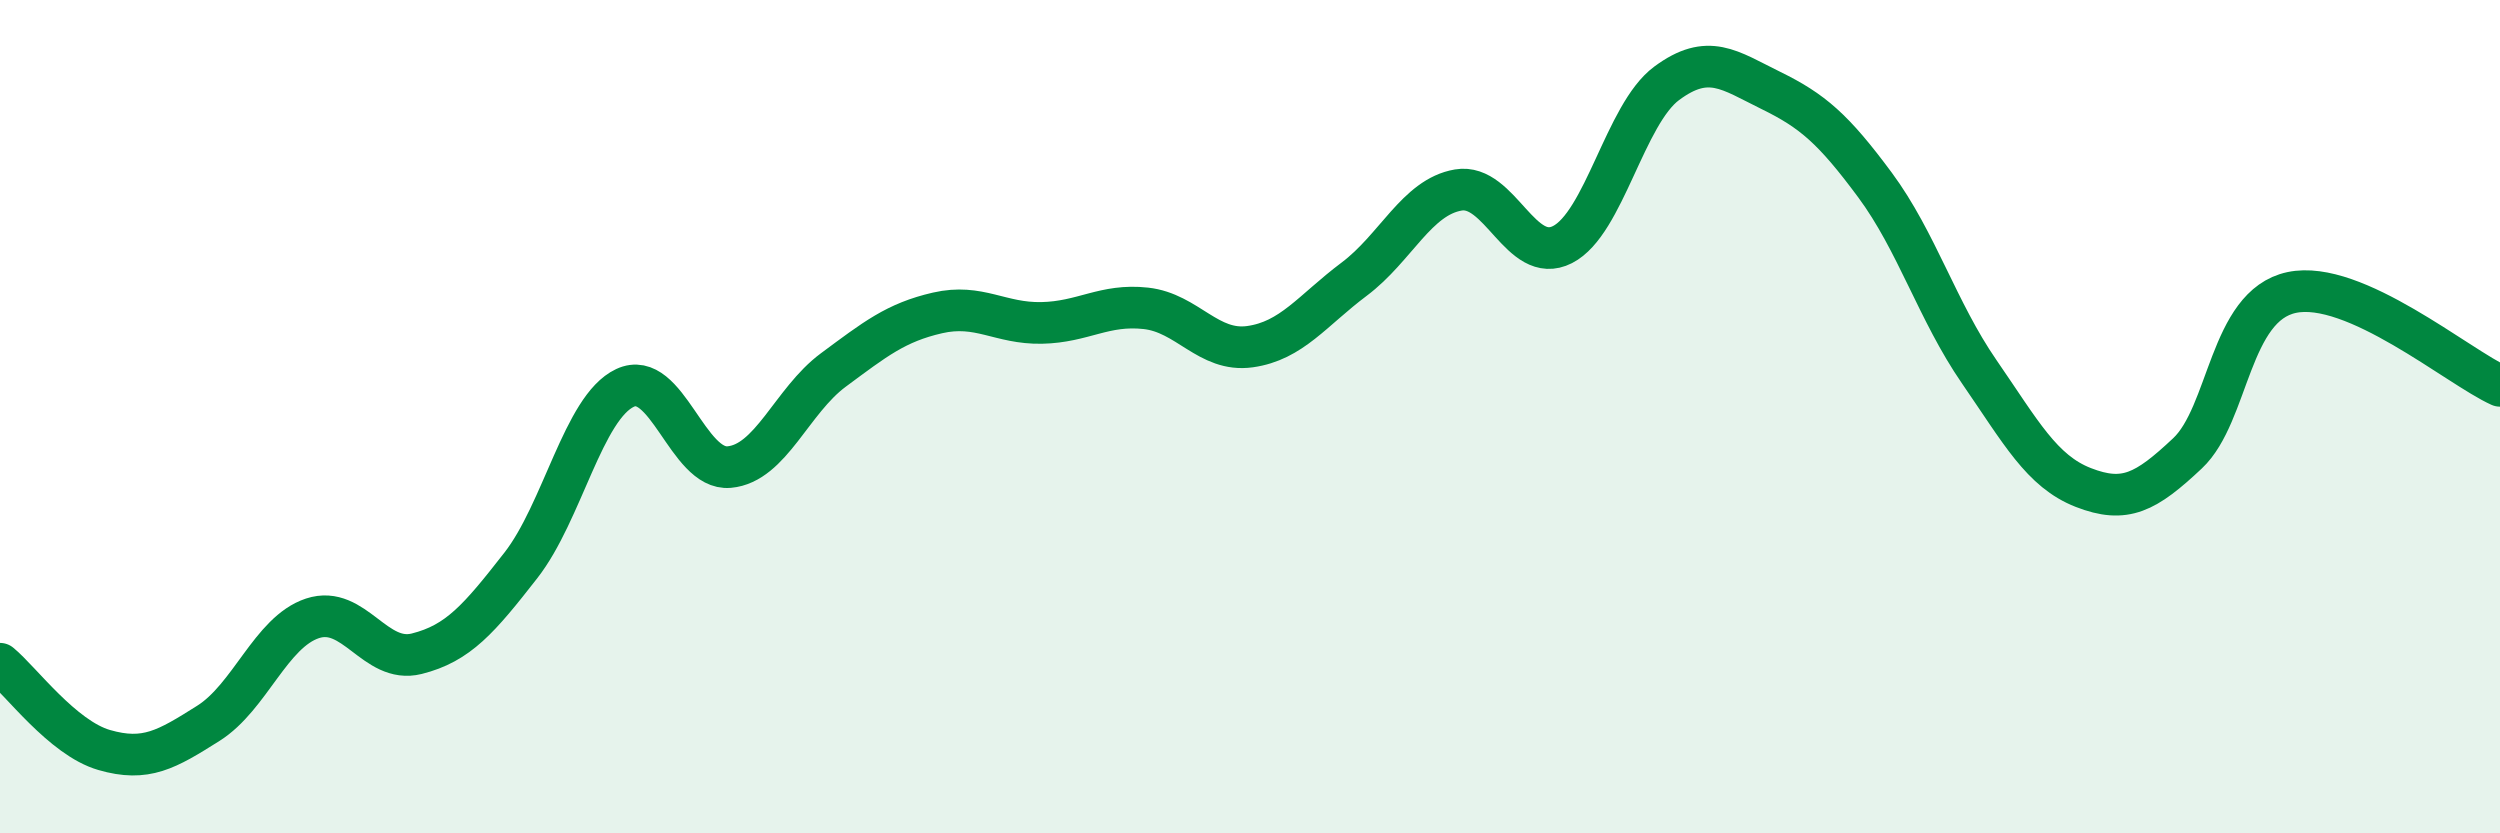 
    <svg width="60" height="20" viewBox="0 0 60 20" xmlns="http://www.w3.org/2000/svg">
      <path
        d="M 0,15.93 C 0.5,16.34 1.5,17.71 2.5,18 C 3.5,18.29 4,17.99 5,17.36 C 6,16.73 6.5,15.17 7.5,14.84 C 8.5,14.51 9,15.94 10,15.69 C 11,15.44 11.5,14.85 12.5,13.57 C 13.5,12.29 14,9.78 15,9.31 C 16,8.84 16.5,11.3 17.5,11.21 C 18.5,11.12 19,9.62 20,8.88 C 21,8.14 21.5,7.74 22.5,7.51 C 23.5,7.28 24,7.77 25,7.75 C 26,7.73 26.5,7.29 27.5,7.4 C 28.5,7.51 29,8.46 30,8.32 C 31,8.18 31.5,7.45 32.5,6.7 C 33.5,5.95 34,4.73 35,4.56 C 36,4.39 36.5,6.38 37.5,5.87 C 38.5,5.36 39,2.74 40,2 C 41,1.26 41.5,1.68 42.5,2.17 C 43.5,2.66 44,3.09 45,4.44 C 46,5.79 46.5,7.47 47.5,8.92 C 48.5,10.37 49,11.31 50,11.7 C 51,12.09 51.5,11.82 52.5,10.88 C 53.5,9.94 53.5,7.34 55,7.02 C 56.5,6.7 59,8.81 60,9.26L60 20L0 20Z"
        fill="#008740"
        opacity="0.1"
        stroke-linecap="round"
        stroke-linejoin="round"
      />
      <path
        d="M 0,15.93 C 0.5,16.34 1.5,17.71 2.5,18 C 3.5,18.29 4,17.99 5,17.36 C 6,16.73 6.5,15.17 7.5,14.84 C 8.5,14.51 9,15.94 10,15.69 C 11,15.44 11.5,14.85 12.5,13.57 C 13.5,12.29 14,9.78 15,9.31 C 16,8.84 16.5,11.3 17.5,11.21 C 18.5,11.12 19,9.62 20,8.88 C 21,8.14 21.5,7.74 22.5,7.51 C 23.5,7.28 24,7.77 25,7.75 C 26,7.73 26.5,7.29 27.5,7.4 C 28.5,7.51 29,8.46 30,8.32 C 31,8.18 31.5,7.45 32.5,6.7 C 33.5,5.95 34,4.73 35,4.56 C 36,4.39 36.5,6.38 37.5,5.87 C 38.5,5.36 39,2.74 40,2 C 41,1.26 41.5,1.68 42.5,2.17 C 43.5,2.66 44,3.09 45,4.44 C 46,5.79 46.5,7.47 47.5,8.92 C 48.5,10.37 49,11.31 50,11.7 C 51,12.09 51.5,11.82 52.5,10.88 C 53.5,9.94 53.5,7.34 55,7.02 C 56.5,6.7 59,8.81 60,9.26"
        stroke="#008740"
        stroke-width="1"
        fill="none"
        stroke-linecap="round"
        stroke-linejoin="round"
      />
    </svg>
  